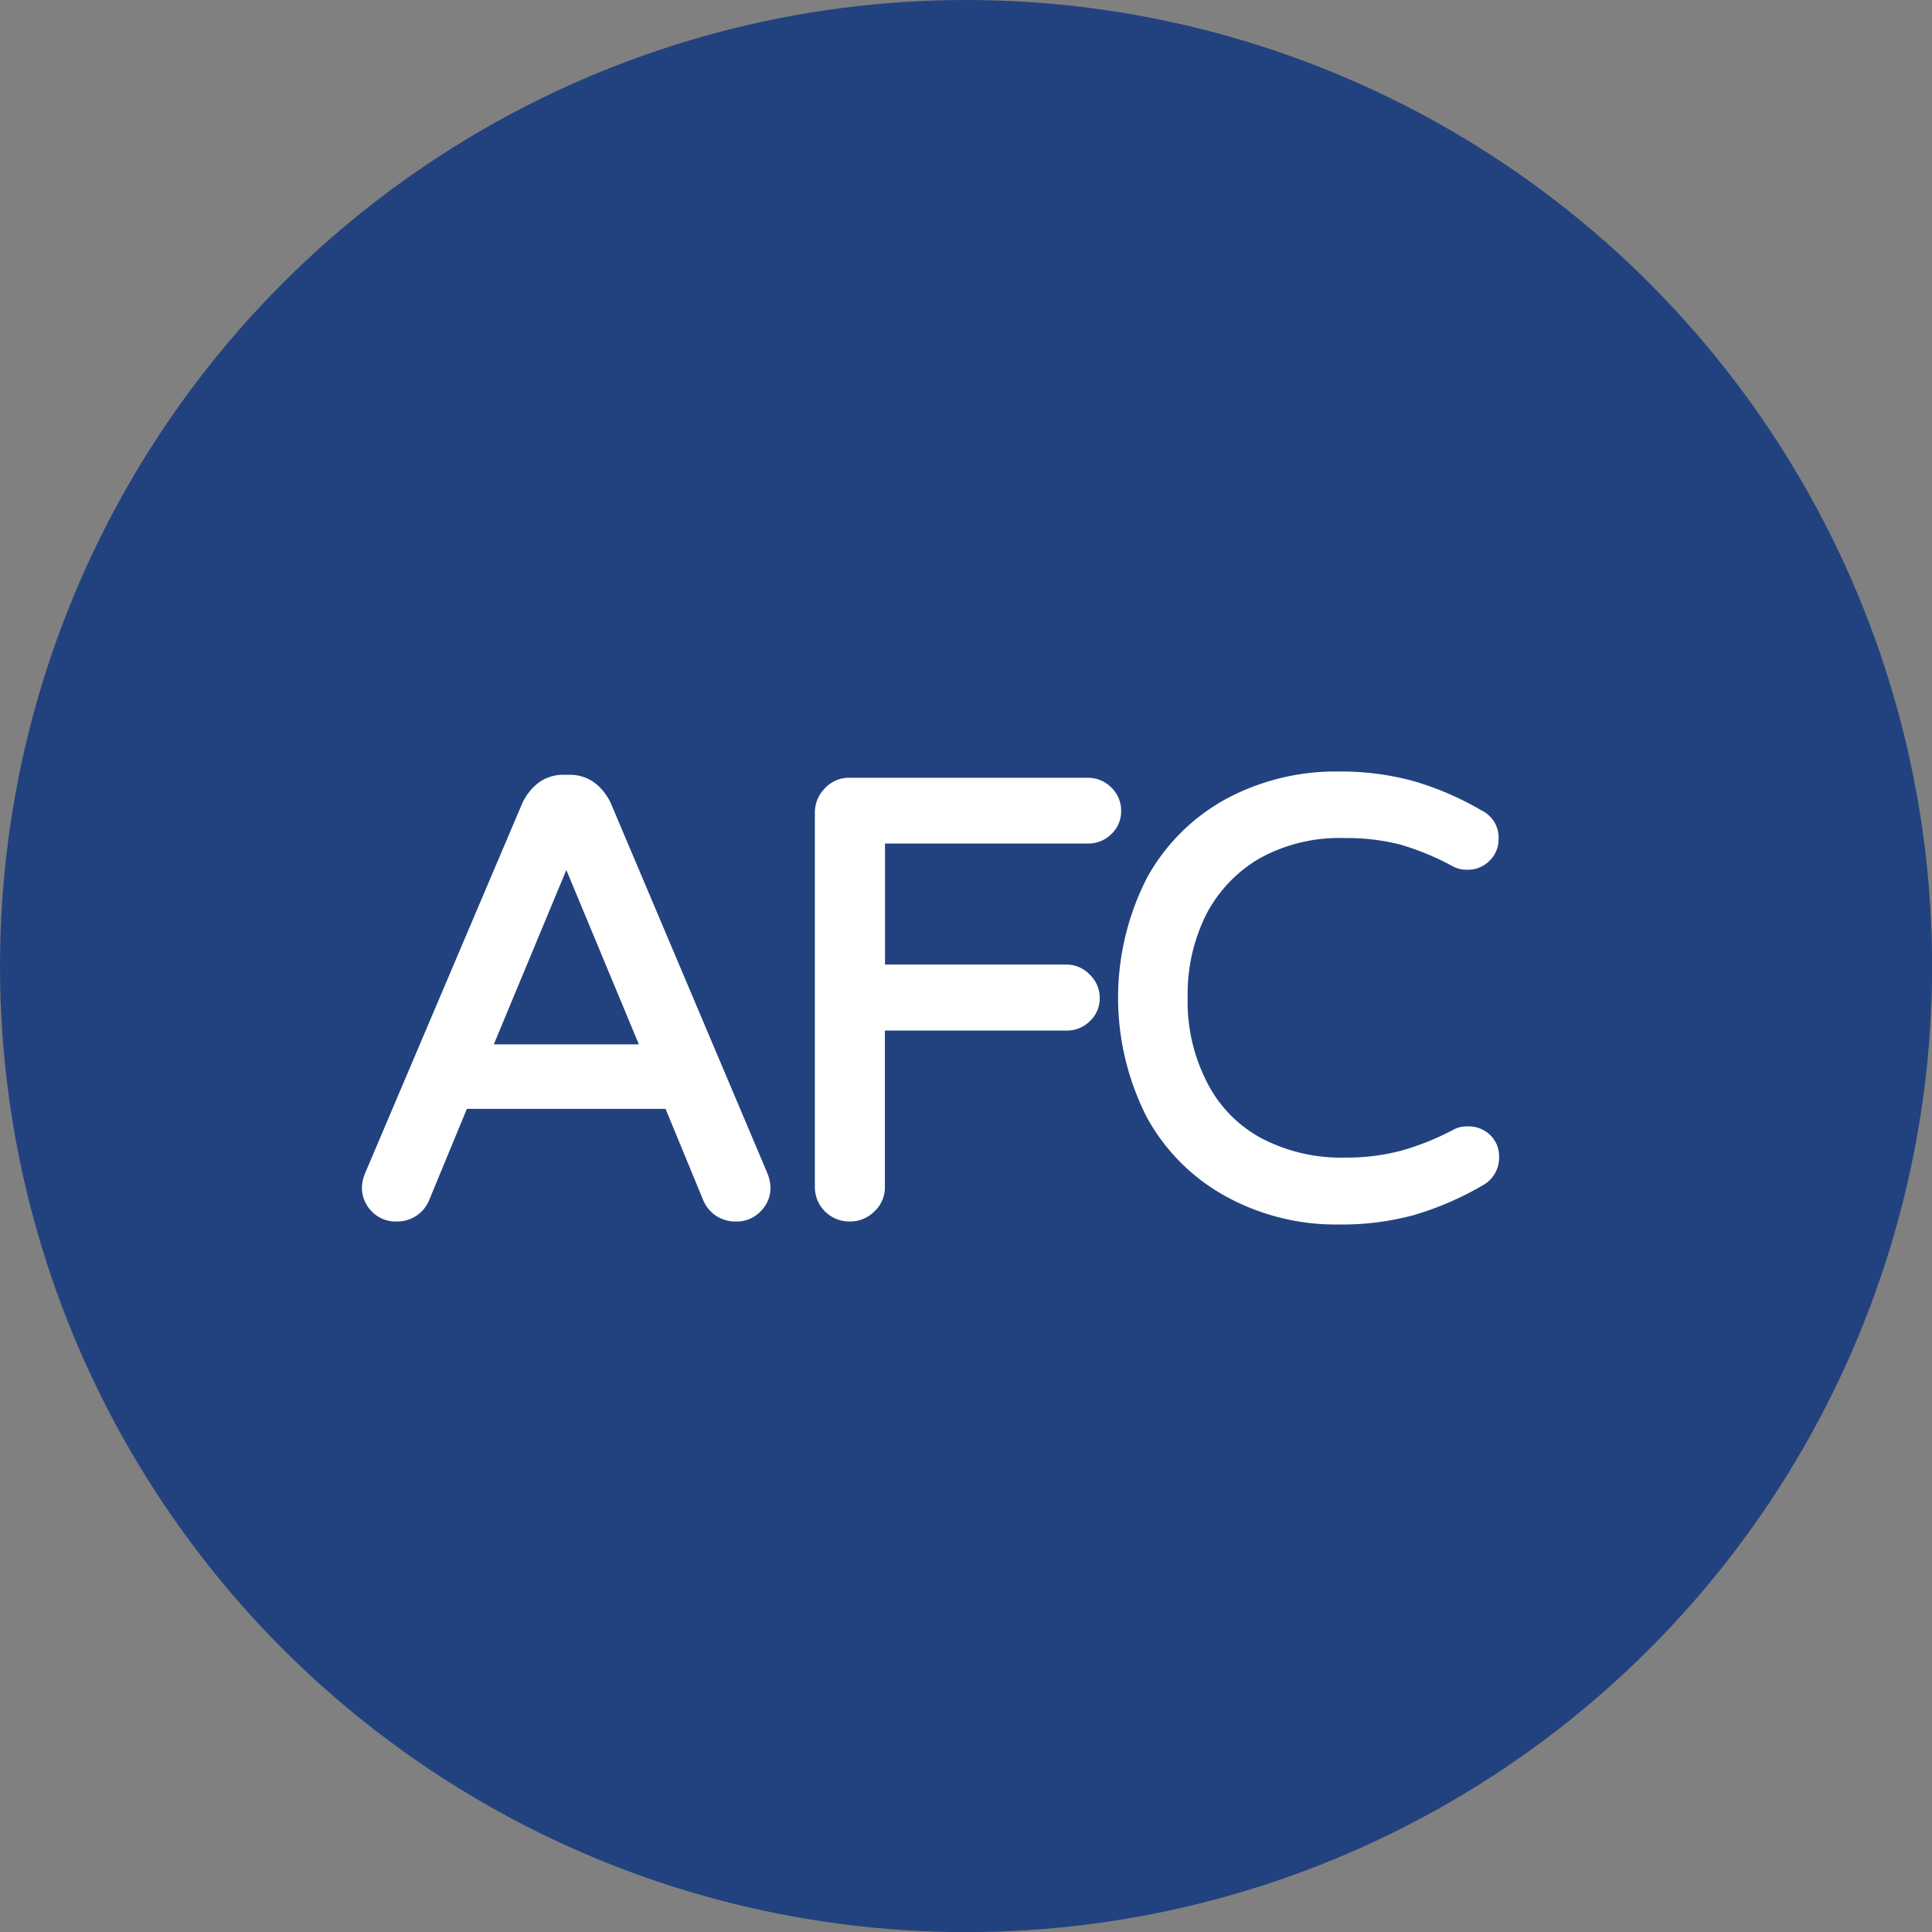 <svg xmlns="http://www.w3.org/2000/svg" viewBox="0 0 154.23 154.23"><rect x="0" y="0" width="154.23" height="154.23" fill="#808080" stroke="none"/><defs><style>.a{fill:#22427f;}.b{fill:#fff;}</style></defs><circle class="a" cx="77.12" cy="77.12" r="77.12"/><path class="b" d="M48.79,64.19h0a4.36,4.36,0,0,0-1.33-1.71,3.34,3.34,0,0,0-2-.63H45a3.31,3.31,0,0,0-2,.63,4.34,4.34,0,0,0-1.34,1.72L29.17,93.6a3.39,3.39,0,0,0-.28,1.16,2.7,2.7,0,0,0,.77,1.93,2.63,2.63,0,0,0,2,.82,2.74,2.74,0,0,0,2.61-1.73l3-7.26H53.13l3,7.27a2.75,2.75,0,0,0,2.6,1.72,2.62,2.62,0,0,0,2-.82,2.66,2.66,0,0,0,.78-1.93,3.49,3.49,0,0,0-.28-1.17ZM51,83.37H39.42l5.79-13.92Z"/><path class="b" d="M70.65,67.34h16.2a2.59,2.59,0,0,0,1.86-.75,2.48,2.48,0,0,0,.79-1.85,2.56,2.56,0,0,0-.78-1.87,2.6,2.6,0,0,0-1.87-.78h-19a2.6,2.6,0,0,0-2,.84,2.74,2.74,0,0,0-.8,2V94.76a2.75,2.75,0,0,0,2.75,2.75,2.74,2.74,0,0,0,2-.8,2.61,2.61,0,0,0,.84-1.95V82.27H85.14A2.59,2.59,0,0,0,87,81.52a2.48,2.48,0,0,0,.79-1.85A2.54,2.54,0,0,0,87,77.81,2.57,2.57,0,0,0,85.14,77H70.65V67.34Z"/><path class="b" d="M117.16,89.92a2.2,2.2,0,0,0-1.11.25,21.2,21.2,0,0,1-4.2,1.69,17.11,17.11,0,0,1-4.5.55,13.67,13.67,0,0,1-6.79-1.62,10.39,10.39,0,0,1-4.29-4.56,14,14,0,0,1-1.46-6.56A14.27,14.27,0,0,1,96.29,73a11.14,11.14,0,0,1,4.23-4.46,13.23,13.23,0,0,1,6.83-1.64,17.19,17.19,0,0,1,4.5.54A21.55,21.55,0,0,1,116,69.17a2.3,2.3,0,0,0,1.13.26,2.39,2.39,0,0,0,1.8-.74,2.34,2.34,0,0,0,.7-1.66,2.41,2.41,0,0,0-1.37-2.34,24,24,0,0,0-5.44-2.34,21.82,21.82,0,0,0-5.94-.76,18.45,18.45,0,0,0-9.06,2.22,15.88,15.88,0,0,0-6.27,6.29,21,21,0,0,0,0,19.09,15.89,15.89,0,0,0,6.37,6.35,18.23,18.23,0,0,0,9,2.21,21.84,21.84,0,0,0,5.94-.75,24.35,24.35,0,0,0,5.42-2.33,2.51,2.51,0,0,0,1.39-2.35,2.33,2.33,0,0,0-.7-1.7A2.45,2.45,0,0,0,117.16,89.92Z"/></svg>
